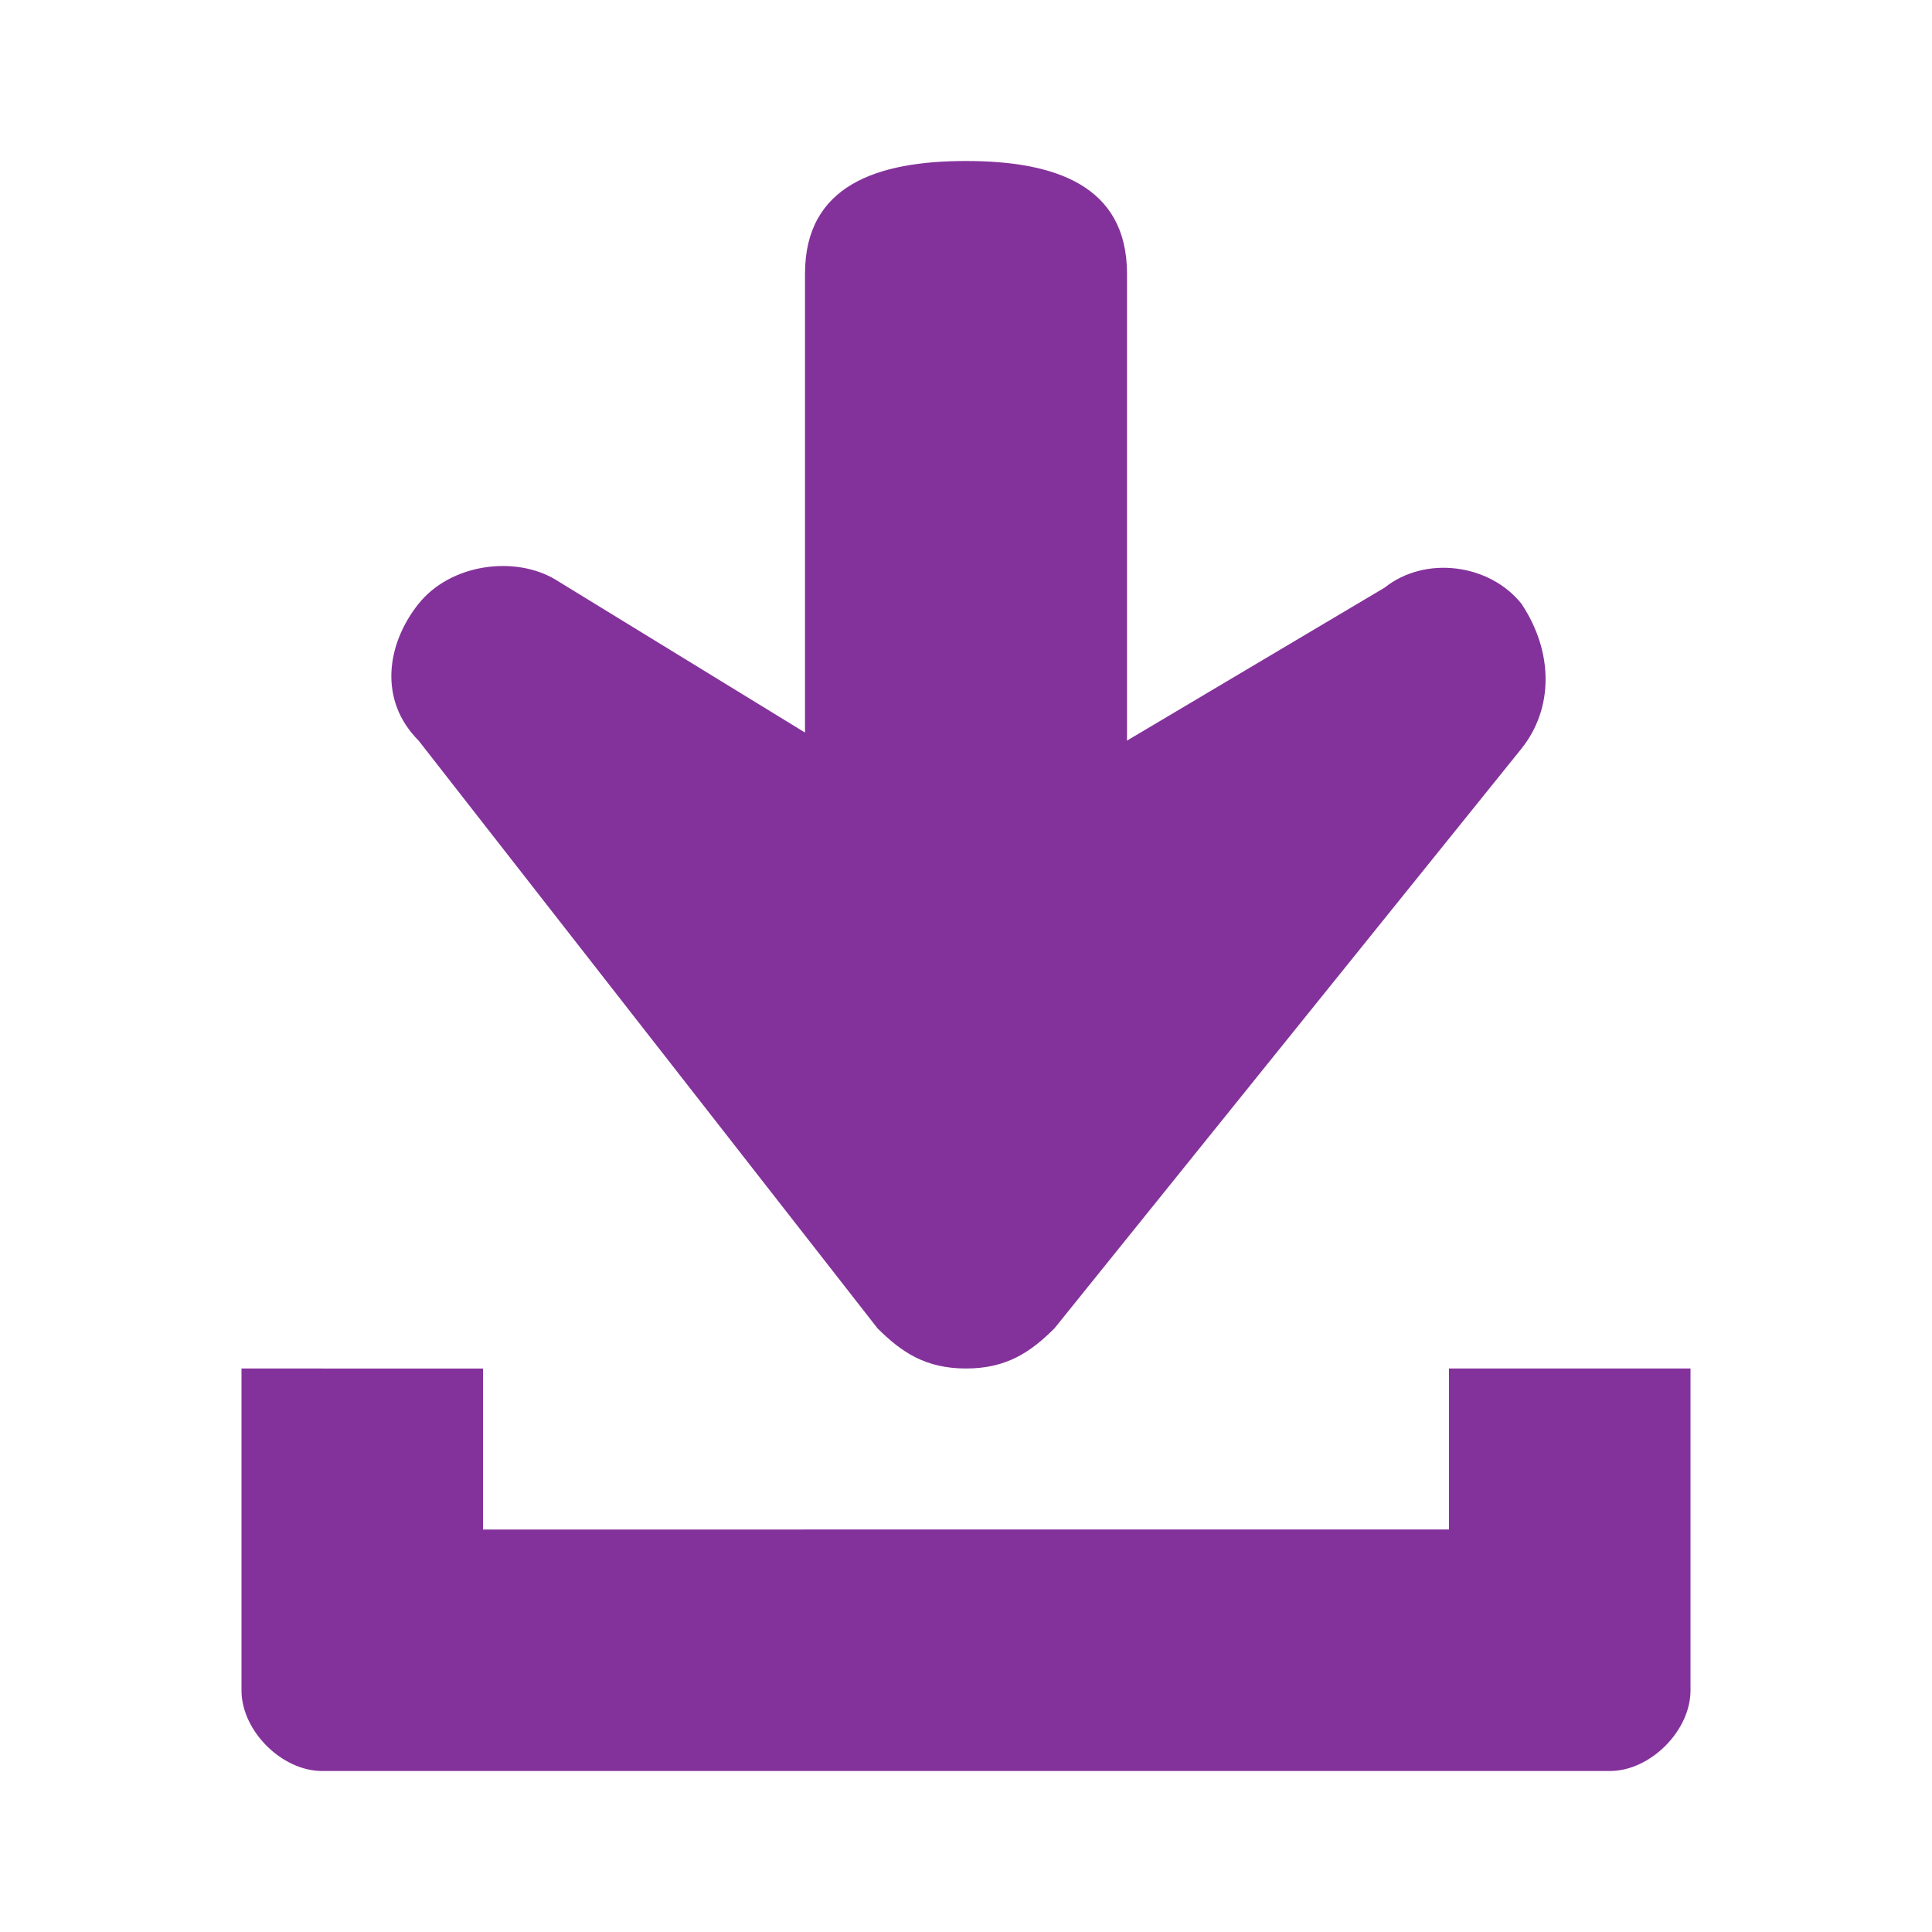<?xml version="1.0" encoding="utf-8" standalone="no"?>
<!-- Generator: Adobe Illustrator 27.0.0, SVG Export Plug-In . SVG Version: 6.00 Build 0)  --><svg xmlns="http://www.w3.org/2000/svg" xmlns:xlink="http://www.w3.org/1999/xlink" id="Laag_1" style="enable-background:new 0 0 24 24;" version="1.1" viewBox="0 0 24 24" x="0px" xml:space="preserve" y="0px">
<style type="text/css">
	.st0{clip-path:url(#SVGID_00000031885542658343801700000012088656027075042704_);}
	.st1{clip-path:url(#SVGID_00000121242223010598348220000005468144170891524741_);}
	.st2{fill:#84329B;}
</style>
<g>
	<defs>
		<rect height="24" id="SVGID_1_" width="24"/>
	</defs>
	<clipPath id="SVGID_00000150807546958550831860000002619579979265180338_">
		<use style="overflow:visible;" xlink:href="#SVGID_1_"/>
	</clipPath>
	<g style="clip-path:url(#SVGID_00000150807546958550831860000002619579979265180338_);">
		<g>
			<defs>
				<rect height="24" id="SVGID_00000168812264656173455720000000355986314411396780_" width="24"/>
			</defs>
			<clipPath id="SVGID_00000109719610715184966870000005014727685138173111_">
				<use style="overflow:visible;" xlink:href="#SVGID_00000168812264656173455720000000355986314411396780_"/>
			</clipPath>
			<g style="clip-path:url(#SVGID_00000109719610715184966870000005014727685138173111_);">
				<path class="st2" d="M18,17v2H6v-2H3v4c0,0.5,0.5,1,1,1h16c0.5,0,1-0.5,1-1v-4H18z"/>
				<path class="st2" d="M10.9,16.5c0.3,0.3,0.6,0.5,1.1,0.5s0.8-0.2,1.1-0.5l5.8-7.2c0.4-0.5,0.4-1.2,0-1.8      c-0.4-0.5-1.2-0.6-1.7-0.2L14,9.2V3.4C14,2.3,13.1,2,12,2s-2,0.3-2,1.4v5.7L6.9,7.2C6.4,6.9,5.6,7,5.2,7.5S4.7,8.7,5.2,9.2      L10.9,16.5L10.9,16.5z"/>
			</g>
		</g>
	</g>
</g>
</svg>
